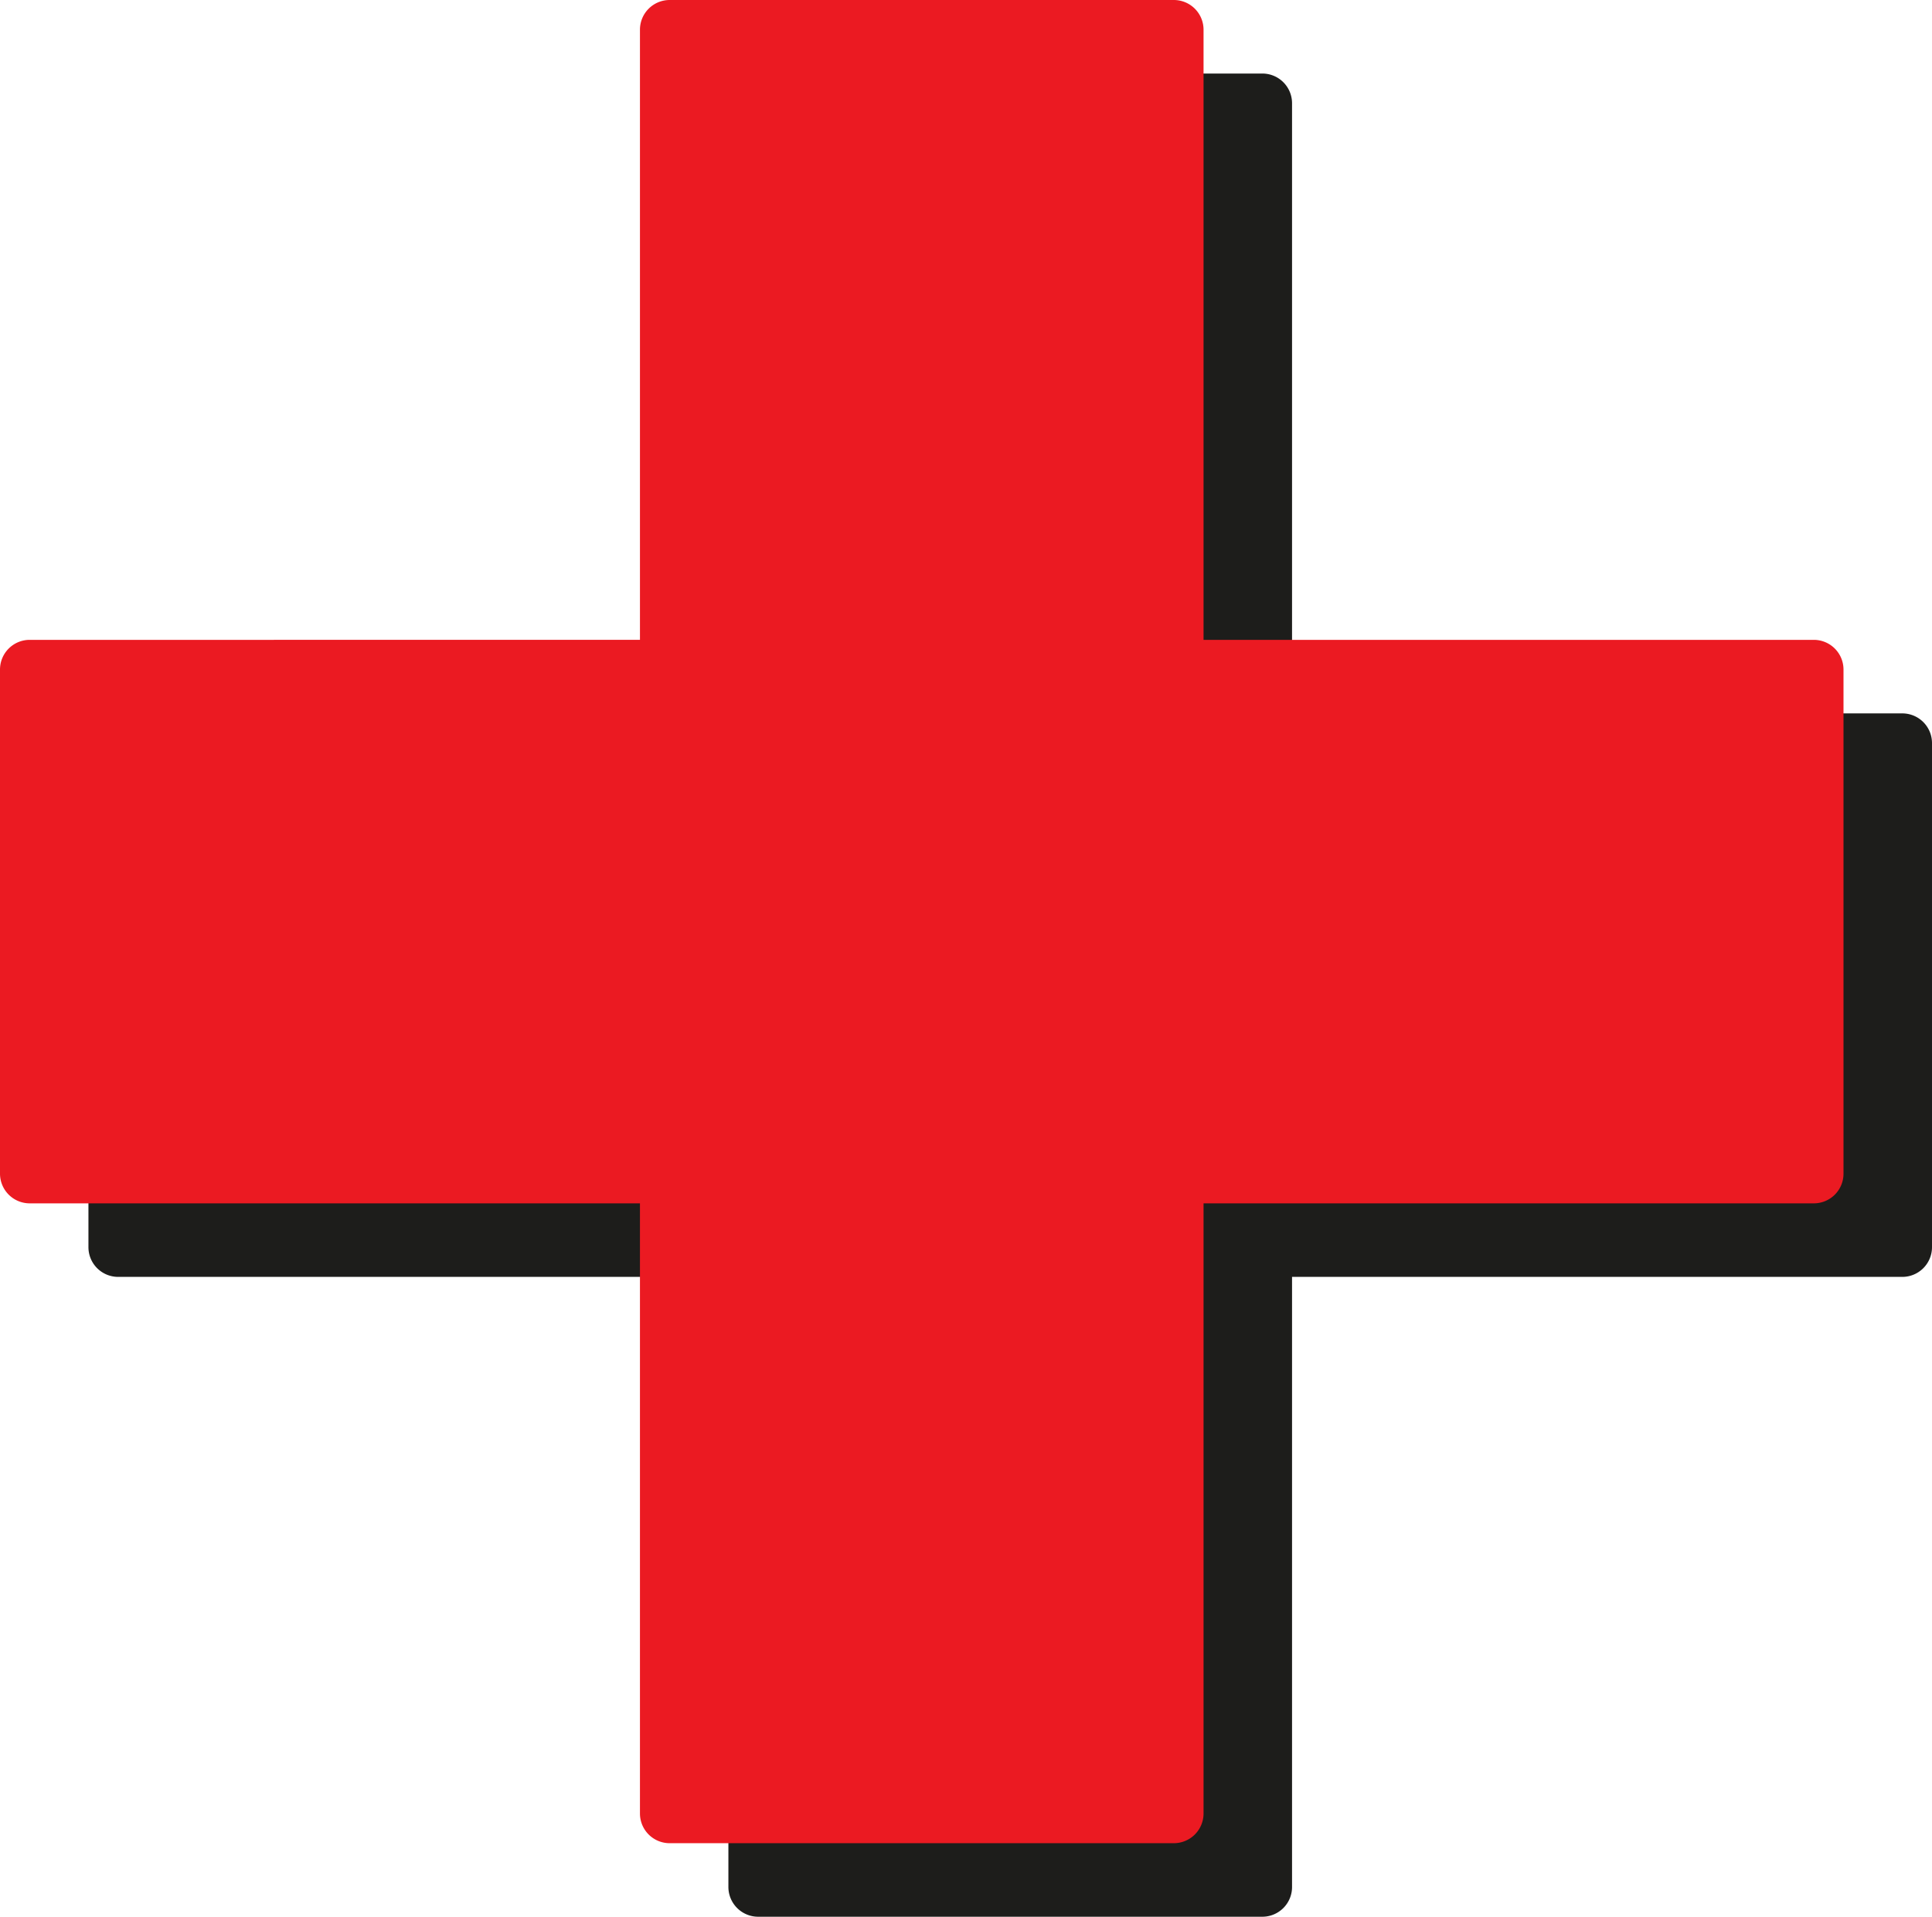 <svg xmlns="http://www.w3.org/2000/svg" viewBox="0 0 308.9 306.51"><defs><style>.cls-1{fill:#1d1d1b;}.cls-2{fill:#eb1a22;}</style></defs><g id="Camada_2" data-name="Camada 2"><g id="OBJECTS"><path class="cls-1" d="M304.15,114.08H206.58V16.51a4.75,4.75,0,0,0-4.75-4.75H121.22a4.76,4.76,0,0,0-4.76,4.75v97.57H18.9a4.76,4.76,0,0,0-4.76,4.75v80.61a4.75,4.75,0,0,0,4.76,4.75h97.56v97.57a4.76,4.76,0,0,0,4.76,4.75h80.61a4.75,4.75,0,0,0,4.75-4.75V204.19h97.57a4.75,4.75,0,0,0,4.75-4.75V118.83a4.75,4.75,0,0,0-4.75-4.75Z"/><path class="cls-2" d="M290,102.32H192.43V4.75A4.75,4.75,0,0,0,187.68,0H107.07a4.75,4.75,0,0,0-4.75,4.75v97.57H4.75A4.75,4.75,0,0,0,0,107.07v80.61a4.75,4.75,0,0,0,4.75,4.75h97.57V290a4.75,4.75,0,0,0,4.75,4.75h80.61a4.75,4.75,0,0,0,4.75-4.75V192.43H290a4.74,4.74,0,0,0,4.75-4.75V107.07a4.75,4.75,0,0,0-4.75-4.75Z"/></g></g></svg>